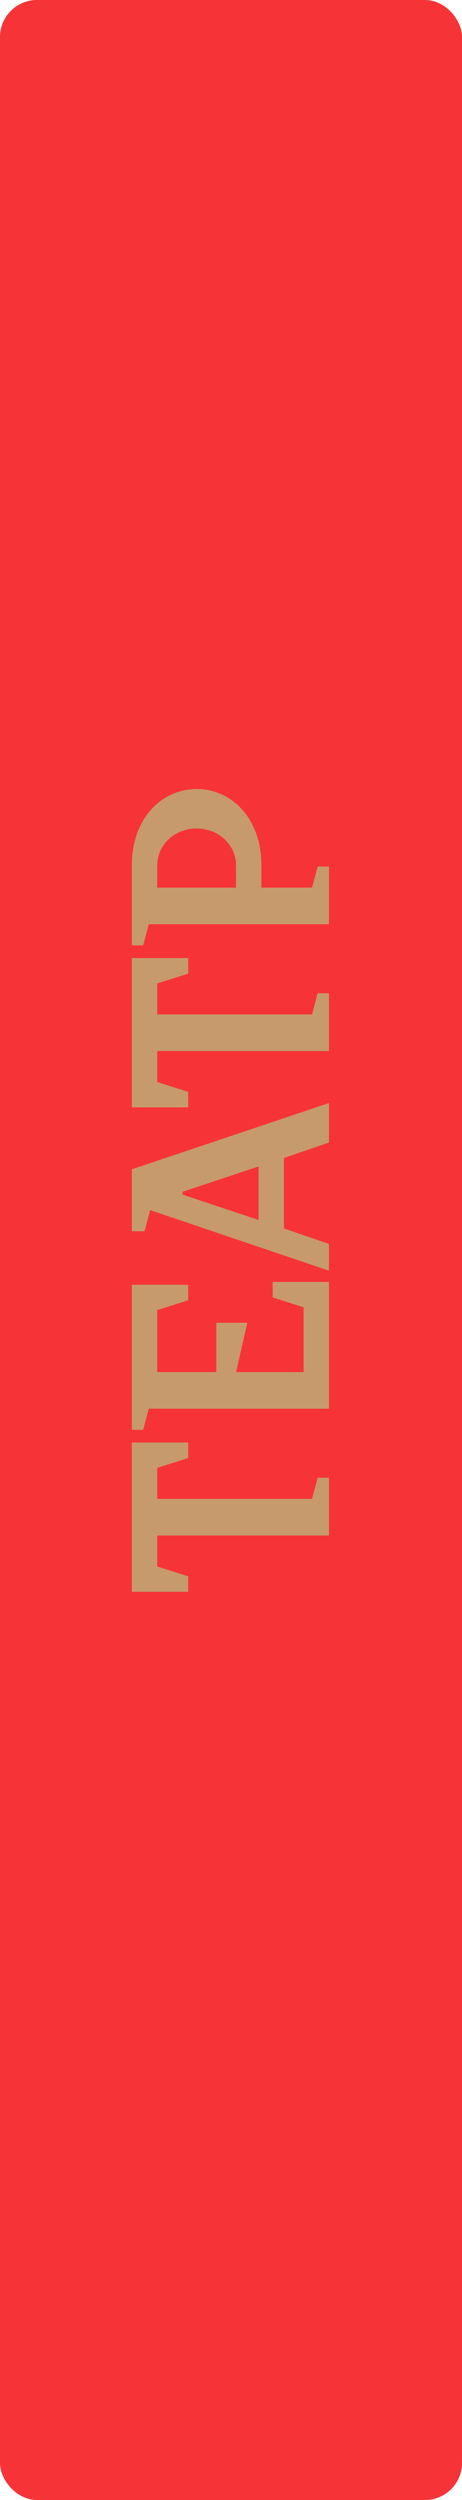 <?xml version="1.0" encoding="UTF-8"?> <svg xmlns="http://www.w3.org/2000/svg" width="125" height="676" viewBox="0 0 125 676" fill="none"> <rect x="1" y="1" width="123" height="674" rx="9" fill="#F63438" stroke="#F63438" stroke-width="2"></rect> <path d="M84.43 405.292L42.537 405.292L42.537 396.914L50.915 394.248L50.915 390.059L35.681 390.059L35.681 430.428L50.915 430.428L50.915 426.239L42.537 423.573L42.537 415.195L89 415.195L89 399.58L85.953 399.58L84.43 405.292ZM82.145 353.491L82.145 371.01L63.864 371.01L66.911 357.681L58.532 357.681L58.532 371.01L42.537 371.01L42.537 354.253L50.915 351.587L50.915 347.398L35.681 347.398L35.681 386.625L38.728 386.625L40.252 380.912L89 380.912L89 346.636L73.766 346.636L73.766 350.825L82.145 353.491ZM89 308.935L89 298.271L35.681 316.171L35.681 332.928L39.109 332.928L40.632 327.216L89 343.592L89 336.356L76.813 332.167L76.813 313.124L89 308.935ZM49.392 323.026L49.392 322.265L69.958 315.409L69.958 329.882L49.392 323.026ZM84.43 274.302L42.537 274.302L42.537 265.923L50.915 263.257L50.915 259.068L35.681 259.068L35.681 299.438L50.915 299.438L50.915 295.248L42.537 292.582L42.537 284.204L89 284.204L89 268.589L85.953 268.589L84.43 274.302ZM63.864 240.019L42.537 240.019L42.536 233.926C42.536 228.594 47.107 224.024 53.2 224.024C59.294 224.024 63.864 228.594 63.864 233.926L63.864 240.019ZM53.2 213.36C43.679 213.36 35.681 221.358 35.681 233.926L35.681 255.634L38.728 255.634L40.252 249.921L89 249.921L89 234.307L85.953 234.307L84.43 240.019L70.719 240.019L70.719 233.926C70.719 221.358 62.721 213.36 53.2 213.36Z" fill="#C79A6E"></path> </svg> 